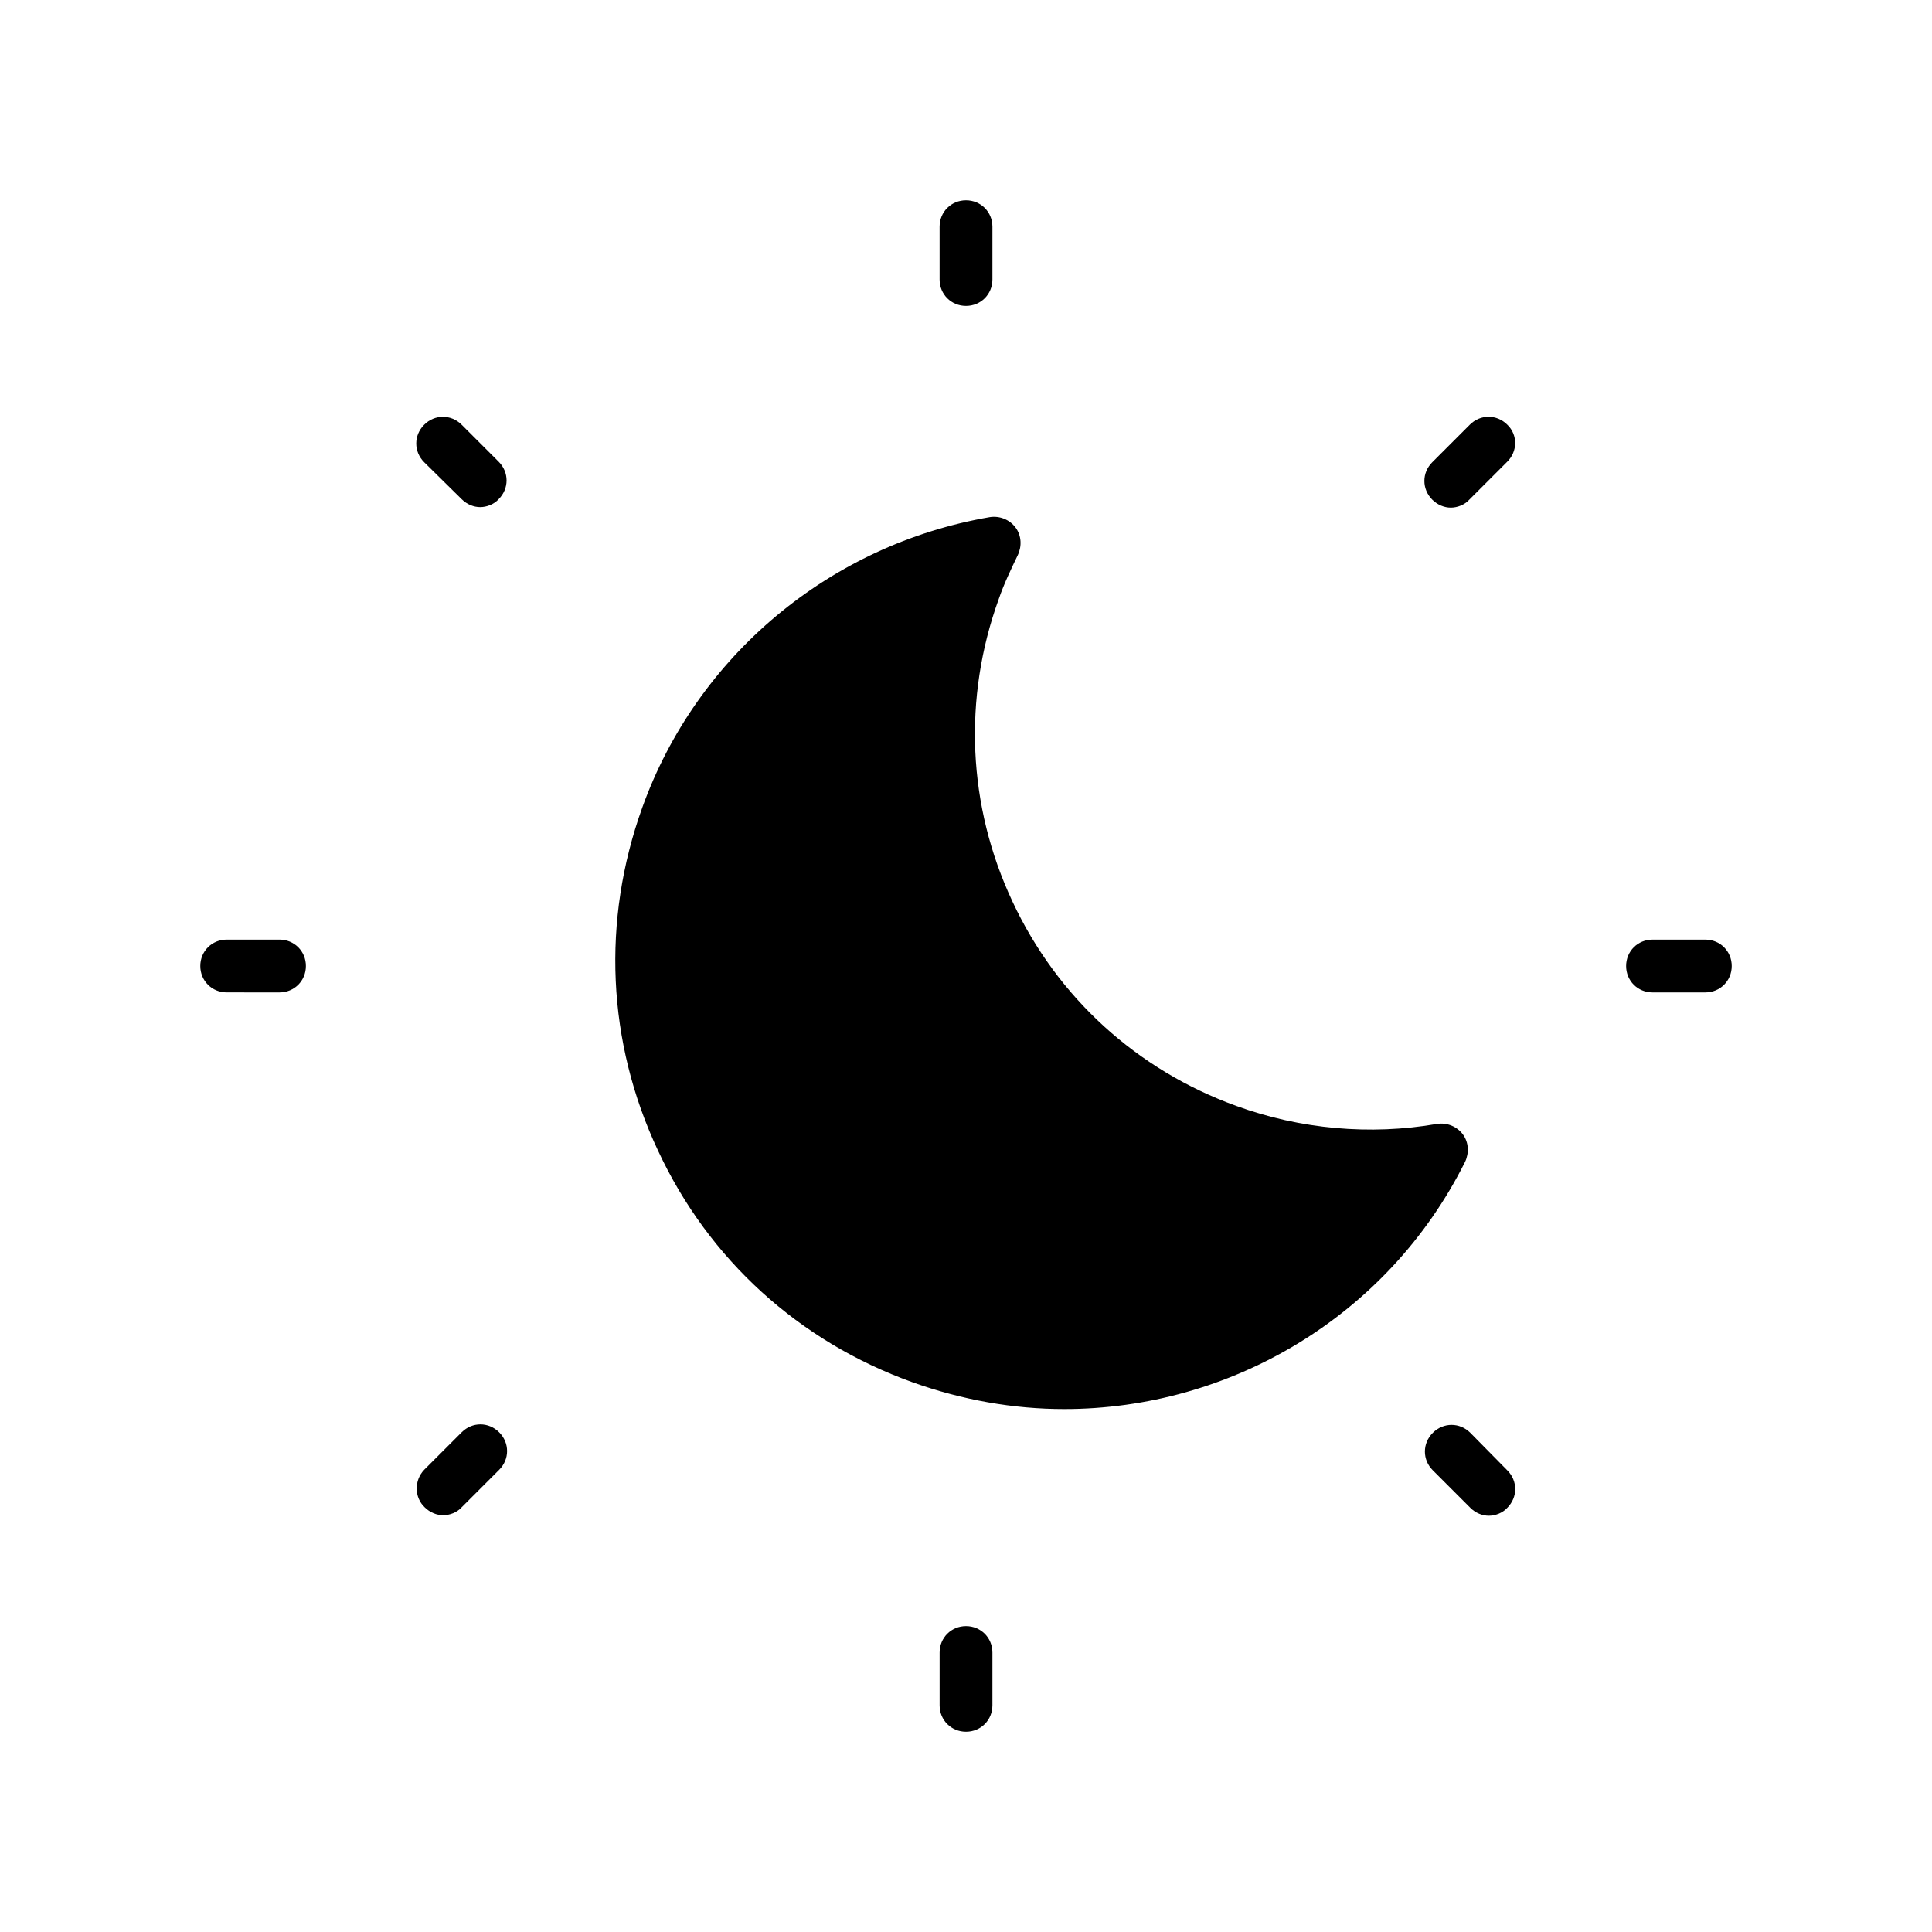 <?xml version="1.0" encoding="UTF-8"?>
<!-- Uploaded to: SVG Repo, www.svgrepo.com, Generator: SVG Repo Mixer Tools -->
<svg fill="#000000" width="800px" height="800px" version="1.1" viewBox="144 144 512 512" xmlns="http://www.w3.org/2000/svg">
 <g>
  <path d="m314.21 358.02c-10.777 29.949-9.375 62.137 4.199 90.965 13.434 28.828 37.367 50.52 67.316 61.297 13.297 4.758 26.871 7.137 40.305 7.137 43.805 0 85.648-24.352 106.22-65.496 1.121-2.379 0.98-5.18-0.559-7.277-1.539-2.098-4.199-3.219-6.856-2.801-17.773 3.078-36.246 1.398-53.18-4.758-26.309-9.516-47.441-28.688-59.336-54.16-11.895-25.332-13.156-53.879-3.637-80.191 1.398-4.059 3.219-7.836 5.039-11.617 1.121-2.379 0.98-5.18-0.559-7.277-1.539-2.098-4.199-3.219-6.856-2.801-42.418 7.285-77.684 36.812-92.098 76.98z"/>
  <path d="m407 218.07v-13.992c0-3.918-3.078-6.996-6.996-6.996-3.922-0.004-7 3.074-7 6.996v13.996c0 3.918 3.078 6.996 6.996 6.996 3.922 0 7-3.082 7-7z"/>
  <path d="m407 595.93v-13.996c0-3.918-3.078-6.996-6.996-6.996s-6.996 3.078-6.996 6.996v13.996c0 3.918 3.078 6.996 6.996 6.996s6.996-3.078 6.996-6.996z"/>
  <path d="m218.07 407c3.918 0 6.996-3.078 6.996-6.996 0.004-3.922-3.078-7-6.996-7h-13.992c-3.918 0-6.996 3.078-6.996 6.996 0 3.918 3.078 6.996 6.996 6.996z"/>
  <path d="m595.93 407c3.918 0 6.996-3.078 6.996-6.996s-3.078-6.996-6.996-6.996h-13.996c-3.918 0-6.996 3.078-6.996 6.996s3.078 6.996 6.996 6.996z"/>
  <path d="m266.35 276.29c1.398 1.398 3.219 2.098 4.898 2.098 1.68 0 3.637-0.699 4.898-2.098 2.801-2.801 2.801-7.137 0-9.938l-9.797-9.793c-2.801-2.801-7.137-2.801-9.938 0-2.801 2.801-2.801 7.137 0 9.938z"/>
  <path d="m533.65 523.71c-2.801-2.801-7.137-2.801-9.938 0-2.801 2.801-2.801 7.137 0 9.938l9.938 9.938c1.398 1.398 3.219 2.098 4.898 2.098s3.637-0.699 4.898-2.098c2.801-2.801 2.801-7.137 0-9.938z"/>
  <path d="m256.55 543.45c1.398 1.398 3.219 2.098 4.898 2.098s3.637-0.699 4.898-2.098l9.938-9.938c2.801-2.801 2.801-7.137 0-9.938-2.801-2.801-7.137-2.801-9.938 0l-9.938 9.938c-2.66 2.801-2.66 7.277 0.141 9.938z"/>
  <path d="m543.45 256.55c-2.801-2.801-7.137-2.801-9.938 0l-9.938 9.938c-2.801 2.801-2.801 7.137 0 9.938 1.398 1.398 3.219 2.098 4.898 2.098s3.637-0.699 4.898-2.098l9.938-9.938c2.938-2.801 2.938-7.281 0.141-9.938z"/>
 </g>
</svg>
